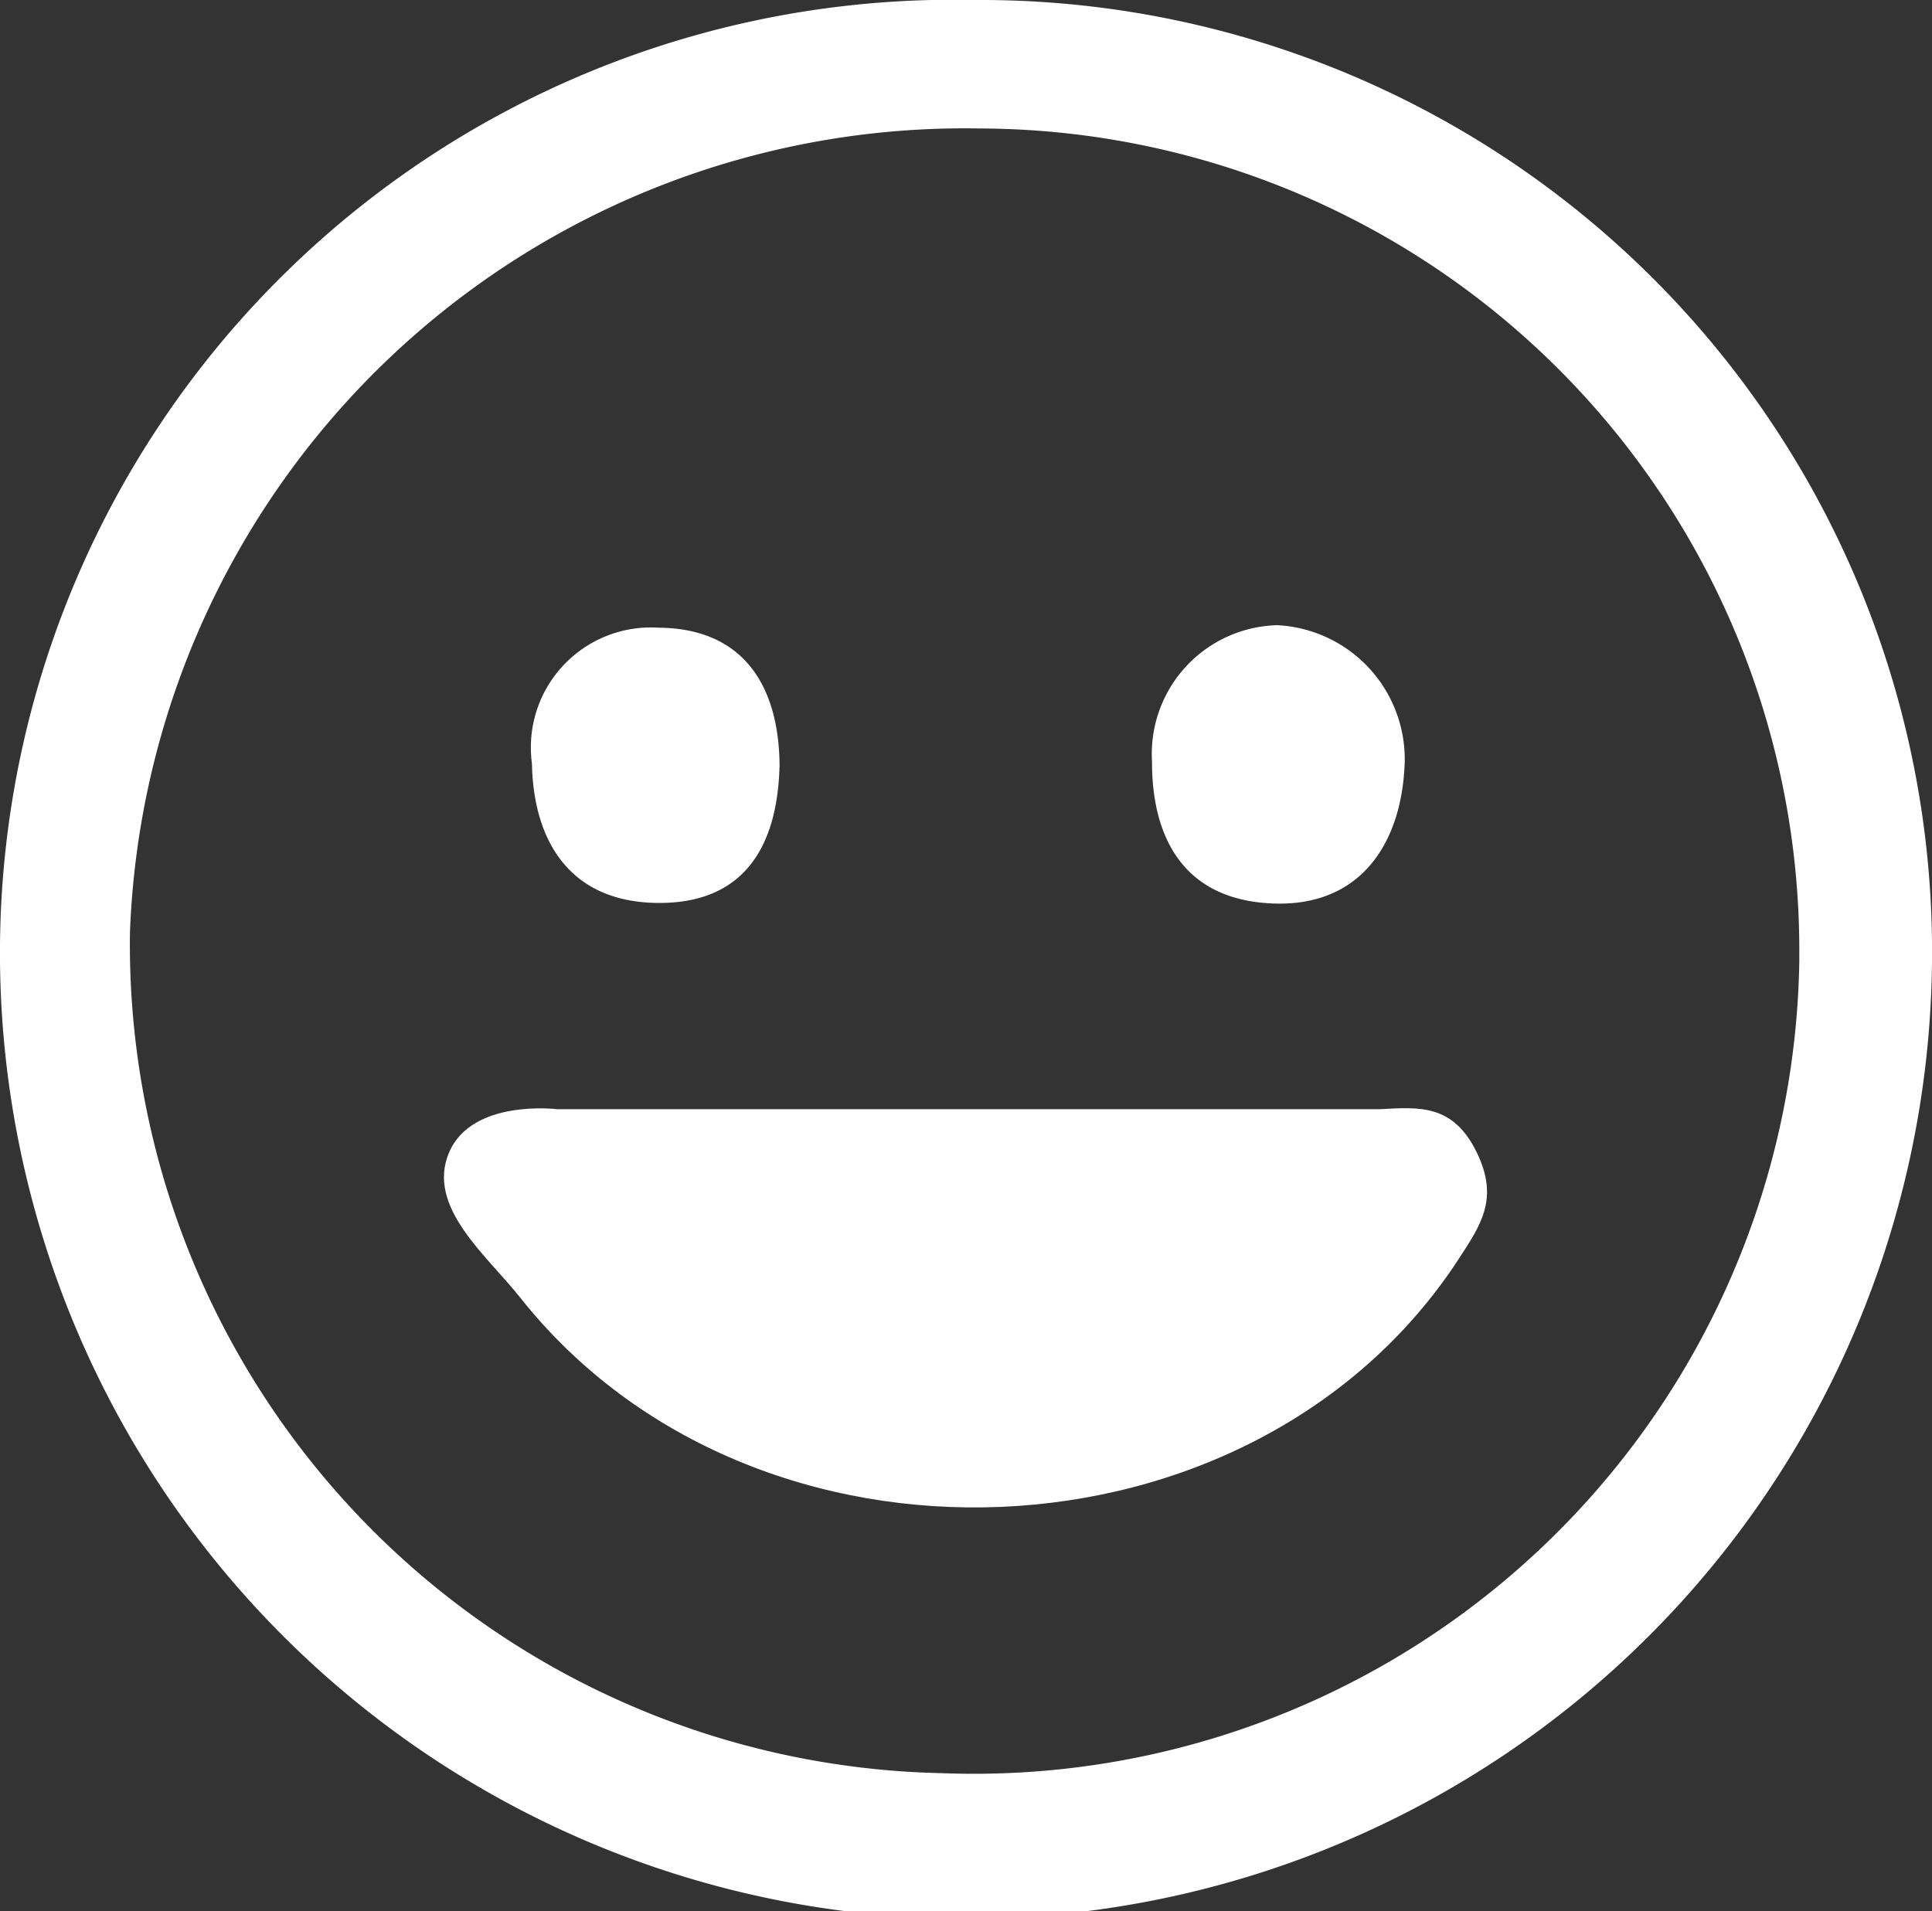 <svg xmlns="http://www.w3.org/2000/svg" width="27.727" height="27.432" viewBox="0 0 27.727 27.432">
  <rect x="0" y="0" width="27.727" height="27.432" fill="#333333" stroke="none"/>
  <g id="Raggruppa_806" data-name="Raggruppa 806" transform="translate(0 0)">
    <path id="Tracciato_37" data-name="Tracciato 37" d="M0,13.555A13.681,13.681,0,0,1,13.992,0,13.657,13.657,0,0,1,27.727,13.794,13.864,13.864,0,0,1,0,13.555m25.822.207A11.794,11.794,0,0,0,14.065,1.844a11.988,11.988,0,0,0-12.2,11.543A11.9,11.9,0,0,0,13.512,25.449,11.846,11.846,0,0,0,25.823,13.762" transform="translate(0 0)" fill="#fff"/>
    <path id="Tracciato_38" data-name="Tracciato 38" d="M54.513,102.762c.559-.029,1.056-.086,1.4.625.318.658.059,1.032-.26,1.522-2.93,4.5-10.1,4.809-13.47.557-.482-.608-1.35-1.3-1.023-2.079s1.556-.625,1.556-.625" transform="translate(-34.717 -86.842)" fill="#fff"/>
    <path id="Tracciato_39" data-name="Tracciato 39" d="M52.784,60.081c-.033,1.147-.514,1.972-1.771,1.95s-1.761-.91-1.782-2a1.723,1.723,0,0,1,1.818-1.95c1.222.009,1.734.841,1.736,2" transform="translate(-41.597 -49.072)" fill="#fff"/>
    <path id="Tracciato_40" data-name="Tracciato 40" d="M108.4,57.869a1.926,1.926,0,0,1,1.826,2.077c-.065,1.055-.626,1.969-1.892,1.917-1.247-.051-1.731-.908-1.729-2.037a1.848,1.848,0,0,1,1.8-1.957" transform="translate(-90.072 -48.896)" fill="#fff"/>
  </g>
</svg>
